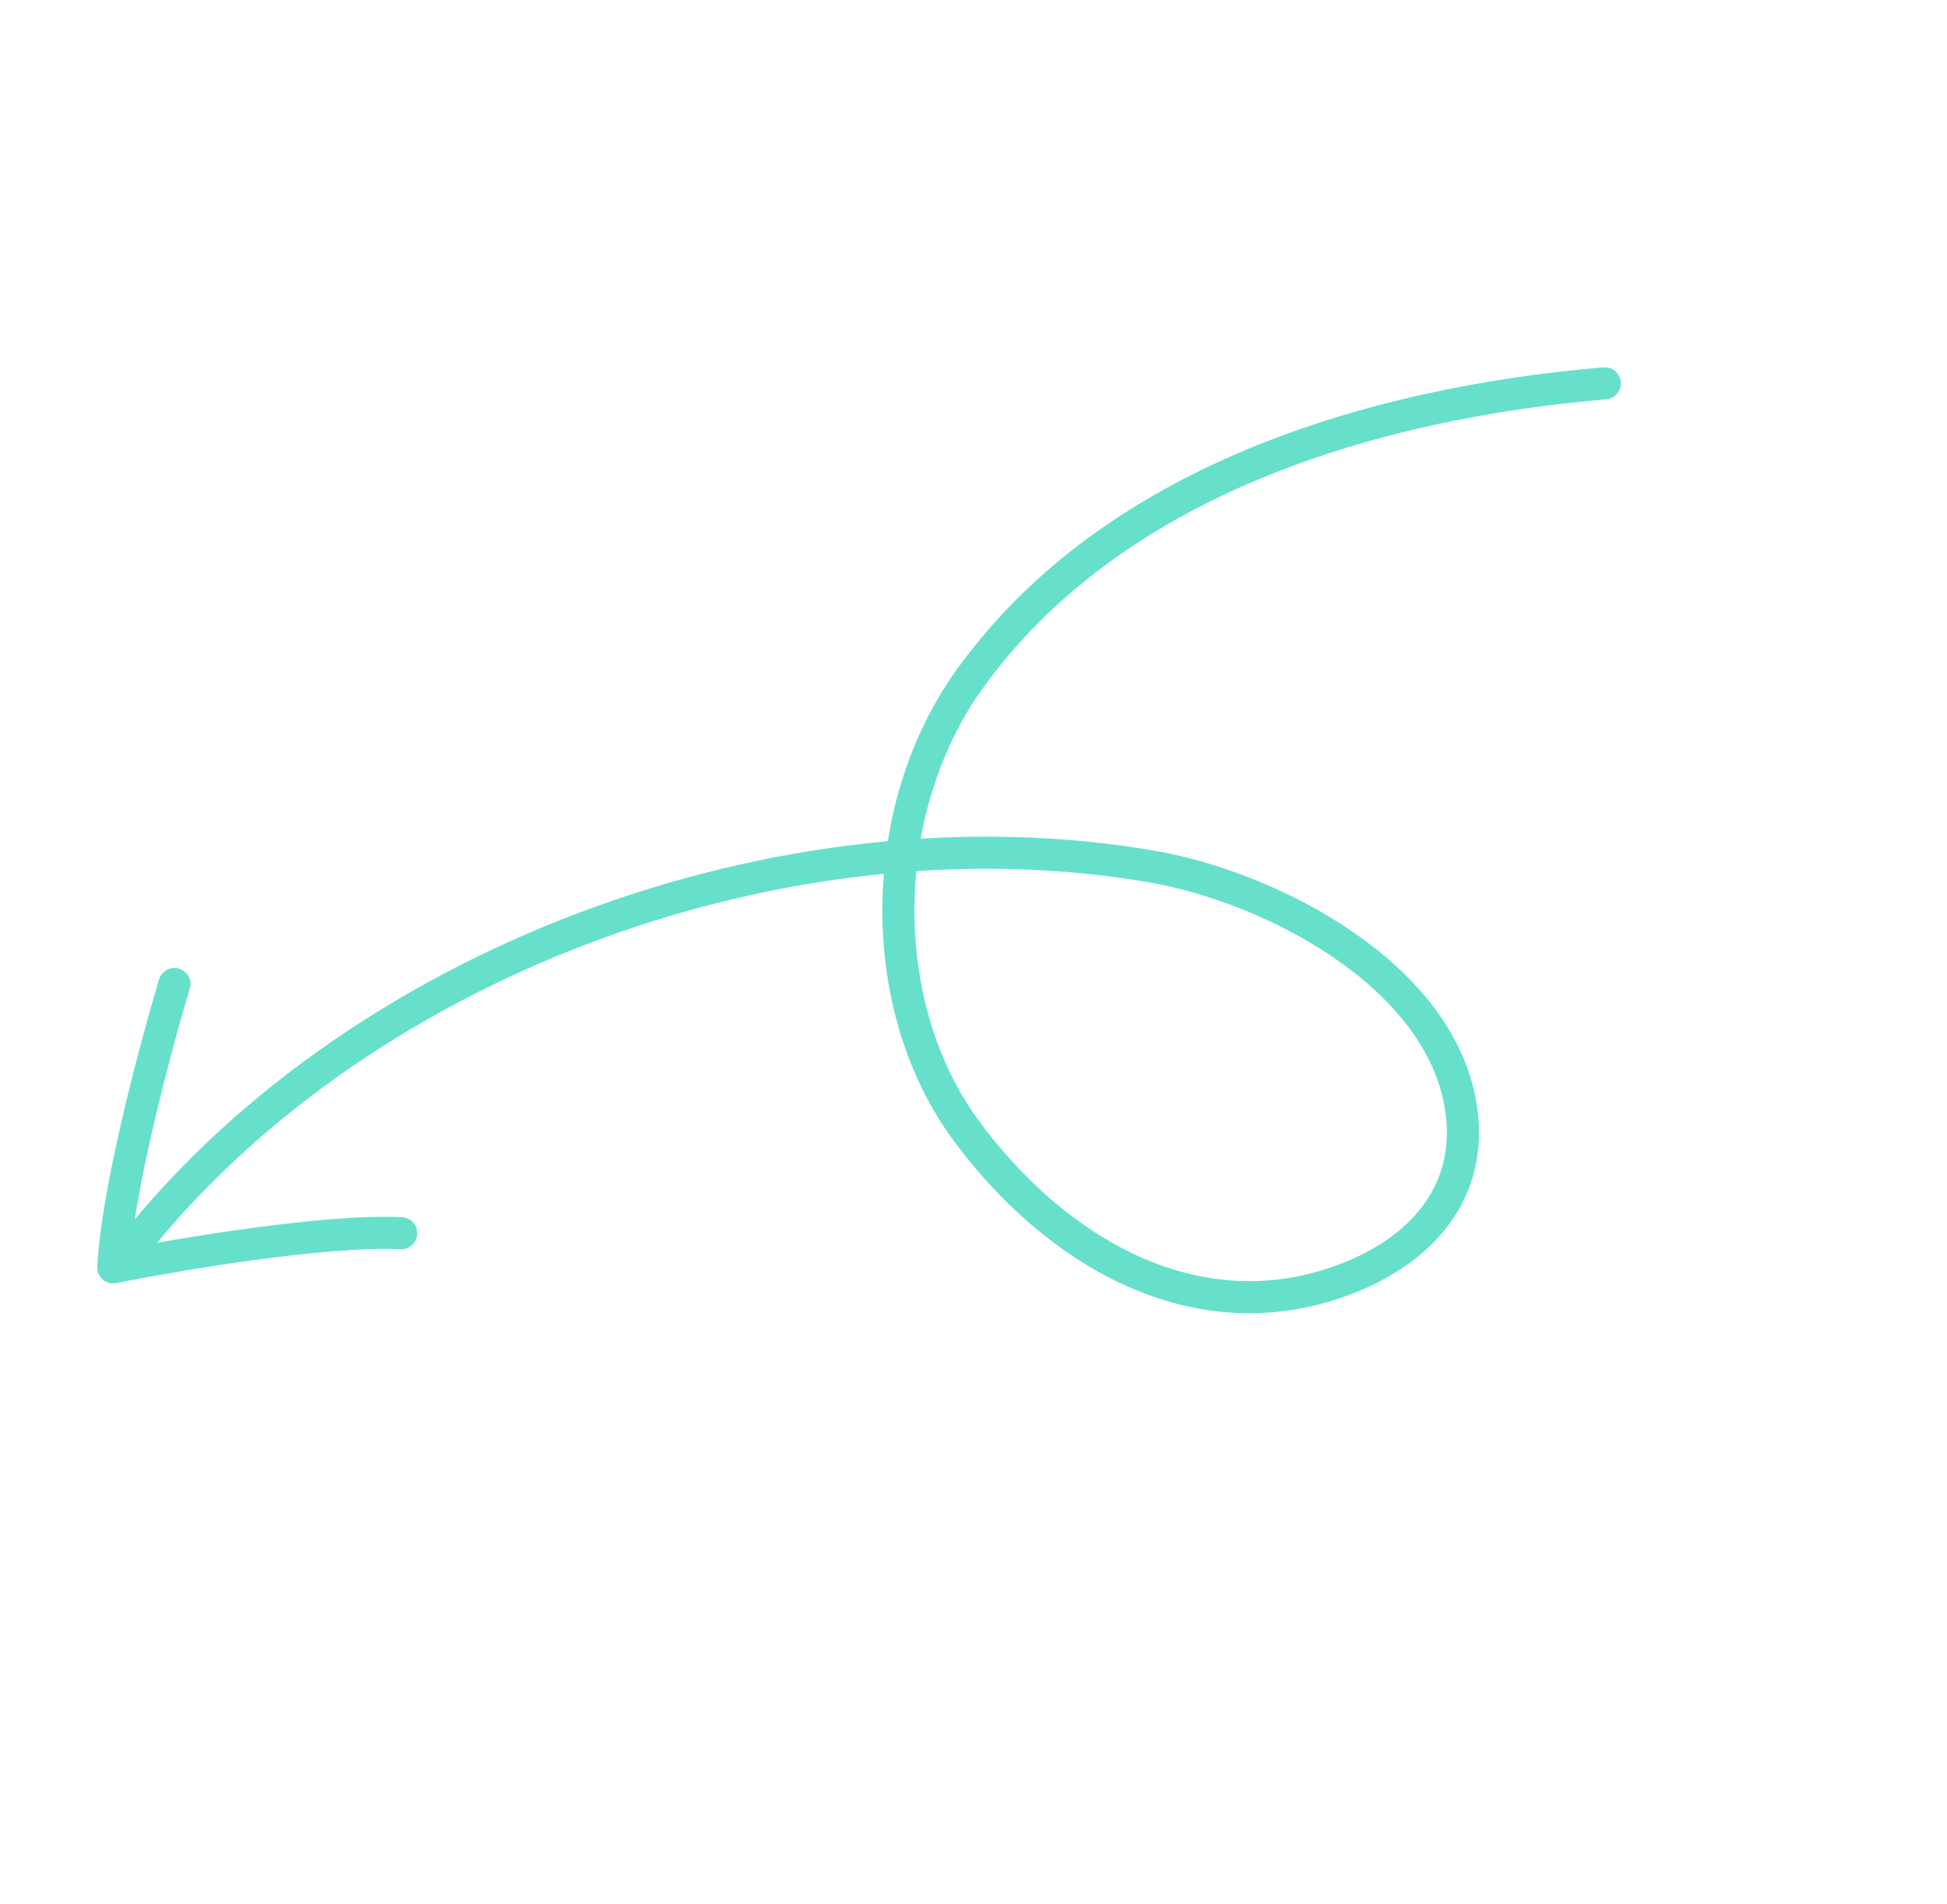 <svg fill="none" height="178" viewBox="0 0 182 178" width="182" xmlns="http://www.w3.org/2000/svg"><g stroke="#66e0cb" stroke-linecap="round" stroke-width="3"><path d="m150.013 35.836c-21.803 1.851-46.12 9.09-59.459 27.77-8.524 11.938-8.935 30.332-.188 42.161 8.262 11.173 21.323 19.008 35.145 13.914 7.206-2.656 12.328-8.137 11.039-16.239-1.97-12.379-17.761-20.494-28.768-22.413-34.351-5.989-74.979 8.868-96.254 36.697"/><path d="m16.307 91.989c-1.763 5.862-5.373 19.366-5.709 26.484"/><path d="m10.598 118.473c6.002-1.203 19.786-3.526 26.904-3.19"/></g></svg>